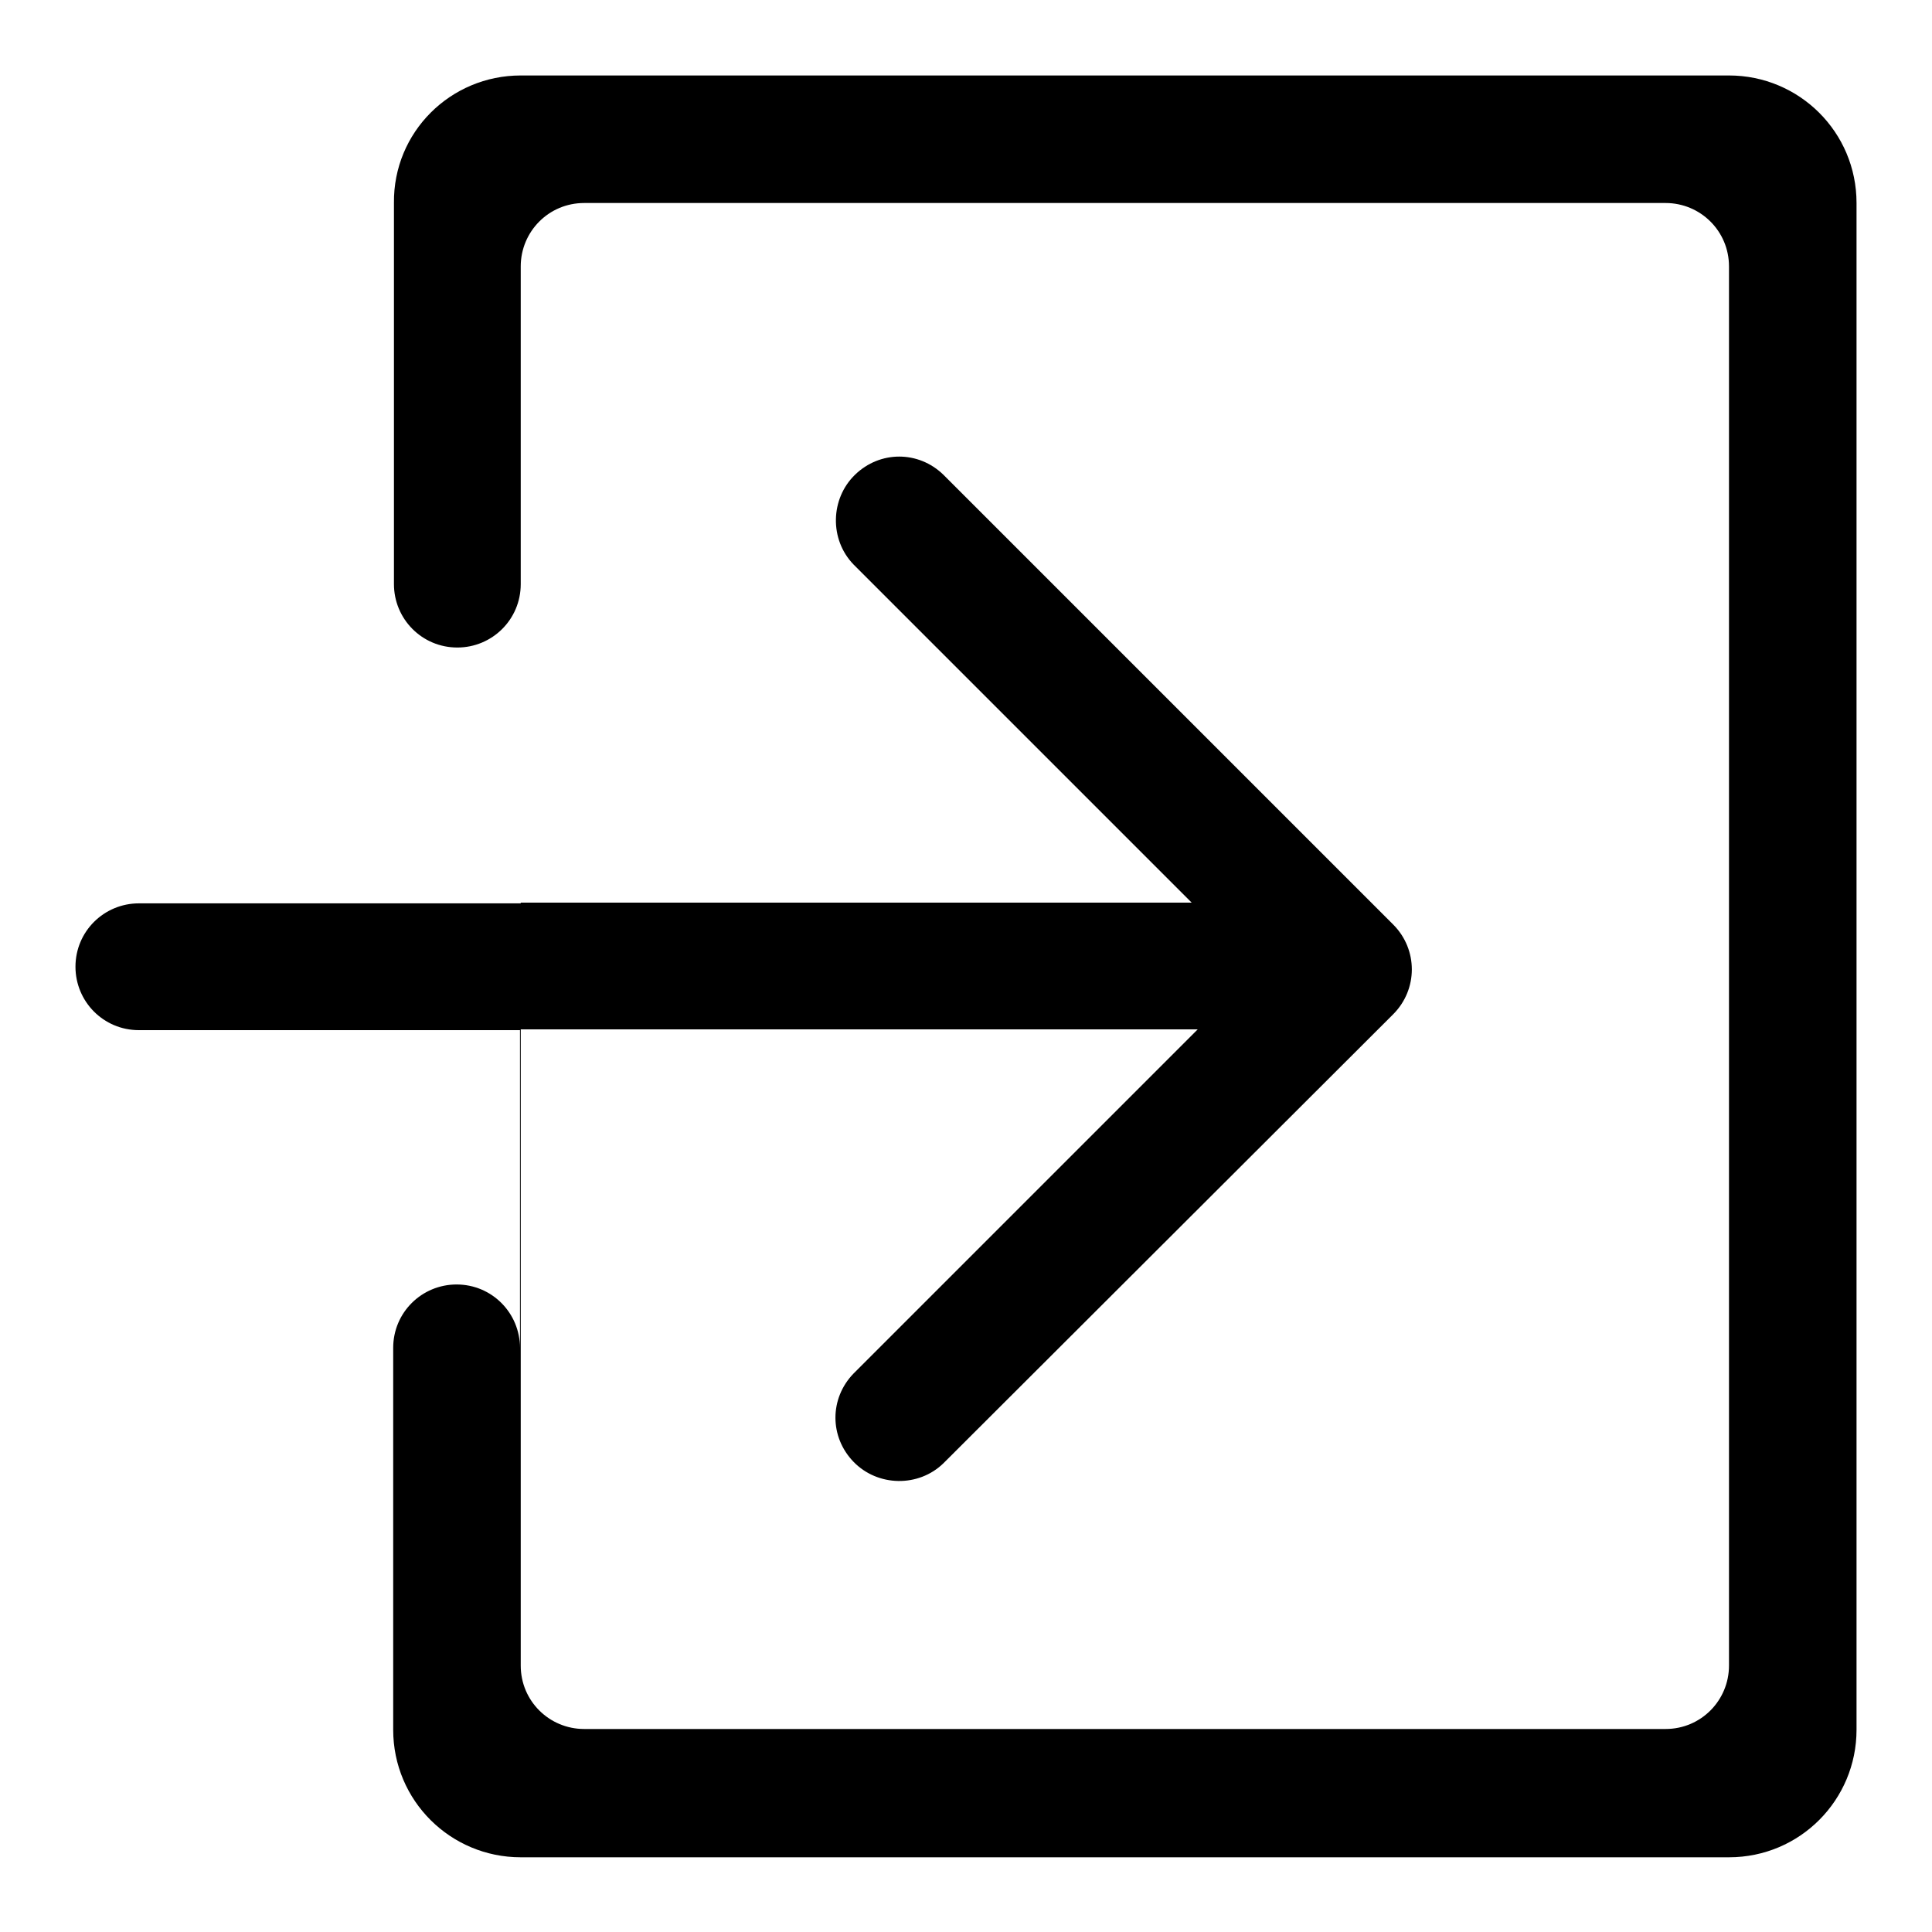 <?xml version="1.0" encoding="utf-8"?>
<!-- Svg Vector Icons : http://www.onlinewebfonts.com/icon -->
<!DOCTYPE svg PUBLIC "-//W3C//DTD SVG 1.1//EN" "http://www.w3.org/Graphics/SVG/1.1/DTD/svg11.dtd">
<svg version="1.1" xmlns="http://www.w3.org/2000/svg" xmlns:xlink="http://www.w3.org/1999/xlink" x="0px" y="0px" viewBox="0 0 256 256" enable-background="new 0 0 256 256" xml:space="preserve">
<g> <path fill="#000000" d="M69,136.4v84.3c0,4.7,3.8,8.4,8.4,8.4h143.3c4.7,0,8.4-3.8,8.4-8.4V35.3c0-4.7-3.8-8.4-8.4-8.4H77.4 c-4.7,0-8.4,3.8-8.4,8.4v84.3h88.9l-44.8-44.8c-3.2-3.3-3.1-8.7,0.2-11.9c3.3-3.2,8.4-3.2,11.7,0l59.6,59.6c3.3,3.3,3.3,8.6,0,11.9 c0,0,0,0,0,0L125,193.9c-3.3,3.2-8.7,3.1-11.9-0.2c-3.2-3.3-3.2-8.4,0-11.7l45.6-45.6H69z M69,119.6V77.4c0,4.7-3.8,8.4-8.4,8.4 c-4.7,0-8.4-3.8-8.4-8.4V26.9C52.1,17.5,59.7,10,69,10h160.1c9.3,0,16.9,7.5,16.9,16.9v202.3c0,9.3-7.5,16.9-16.9,16.9H69 c-9.3,0-16.9-7.5-16.9-16.9v-50.6c0-4.7,3.8-8.4,8.4-8.4c4.7,0,8.4,3.8,8.4,8.4v-42.1H18.4c-4.7,0-8.4-3.8-8.4-8.4 c0-4.7,3.8-8.4,8.4-8.4H69z"/></g>
</svg>
